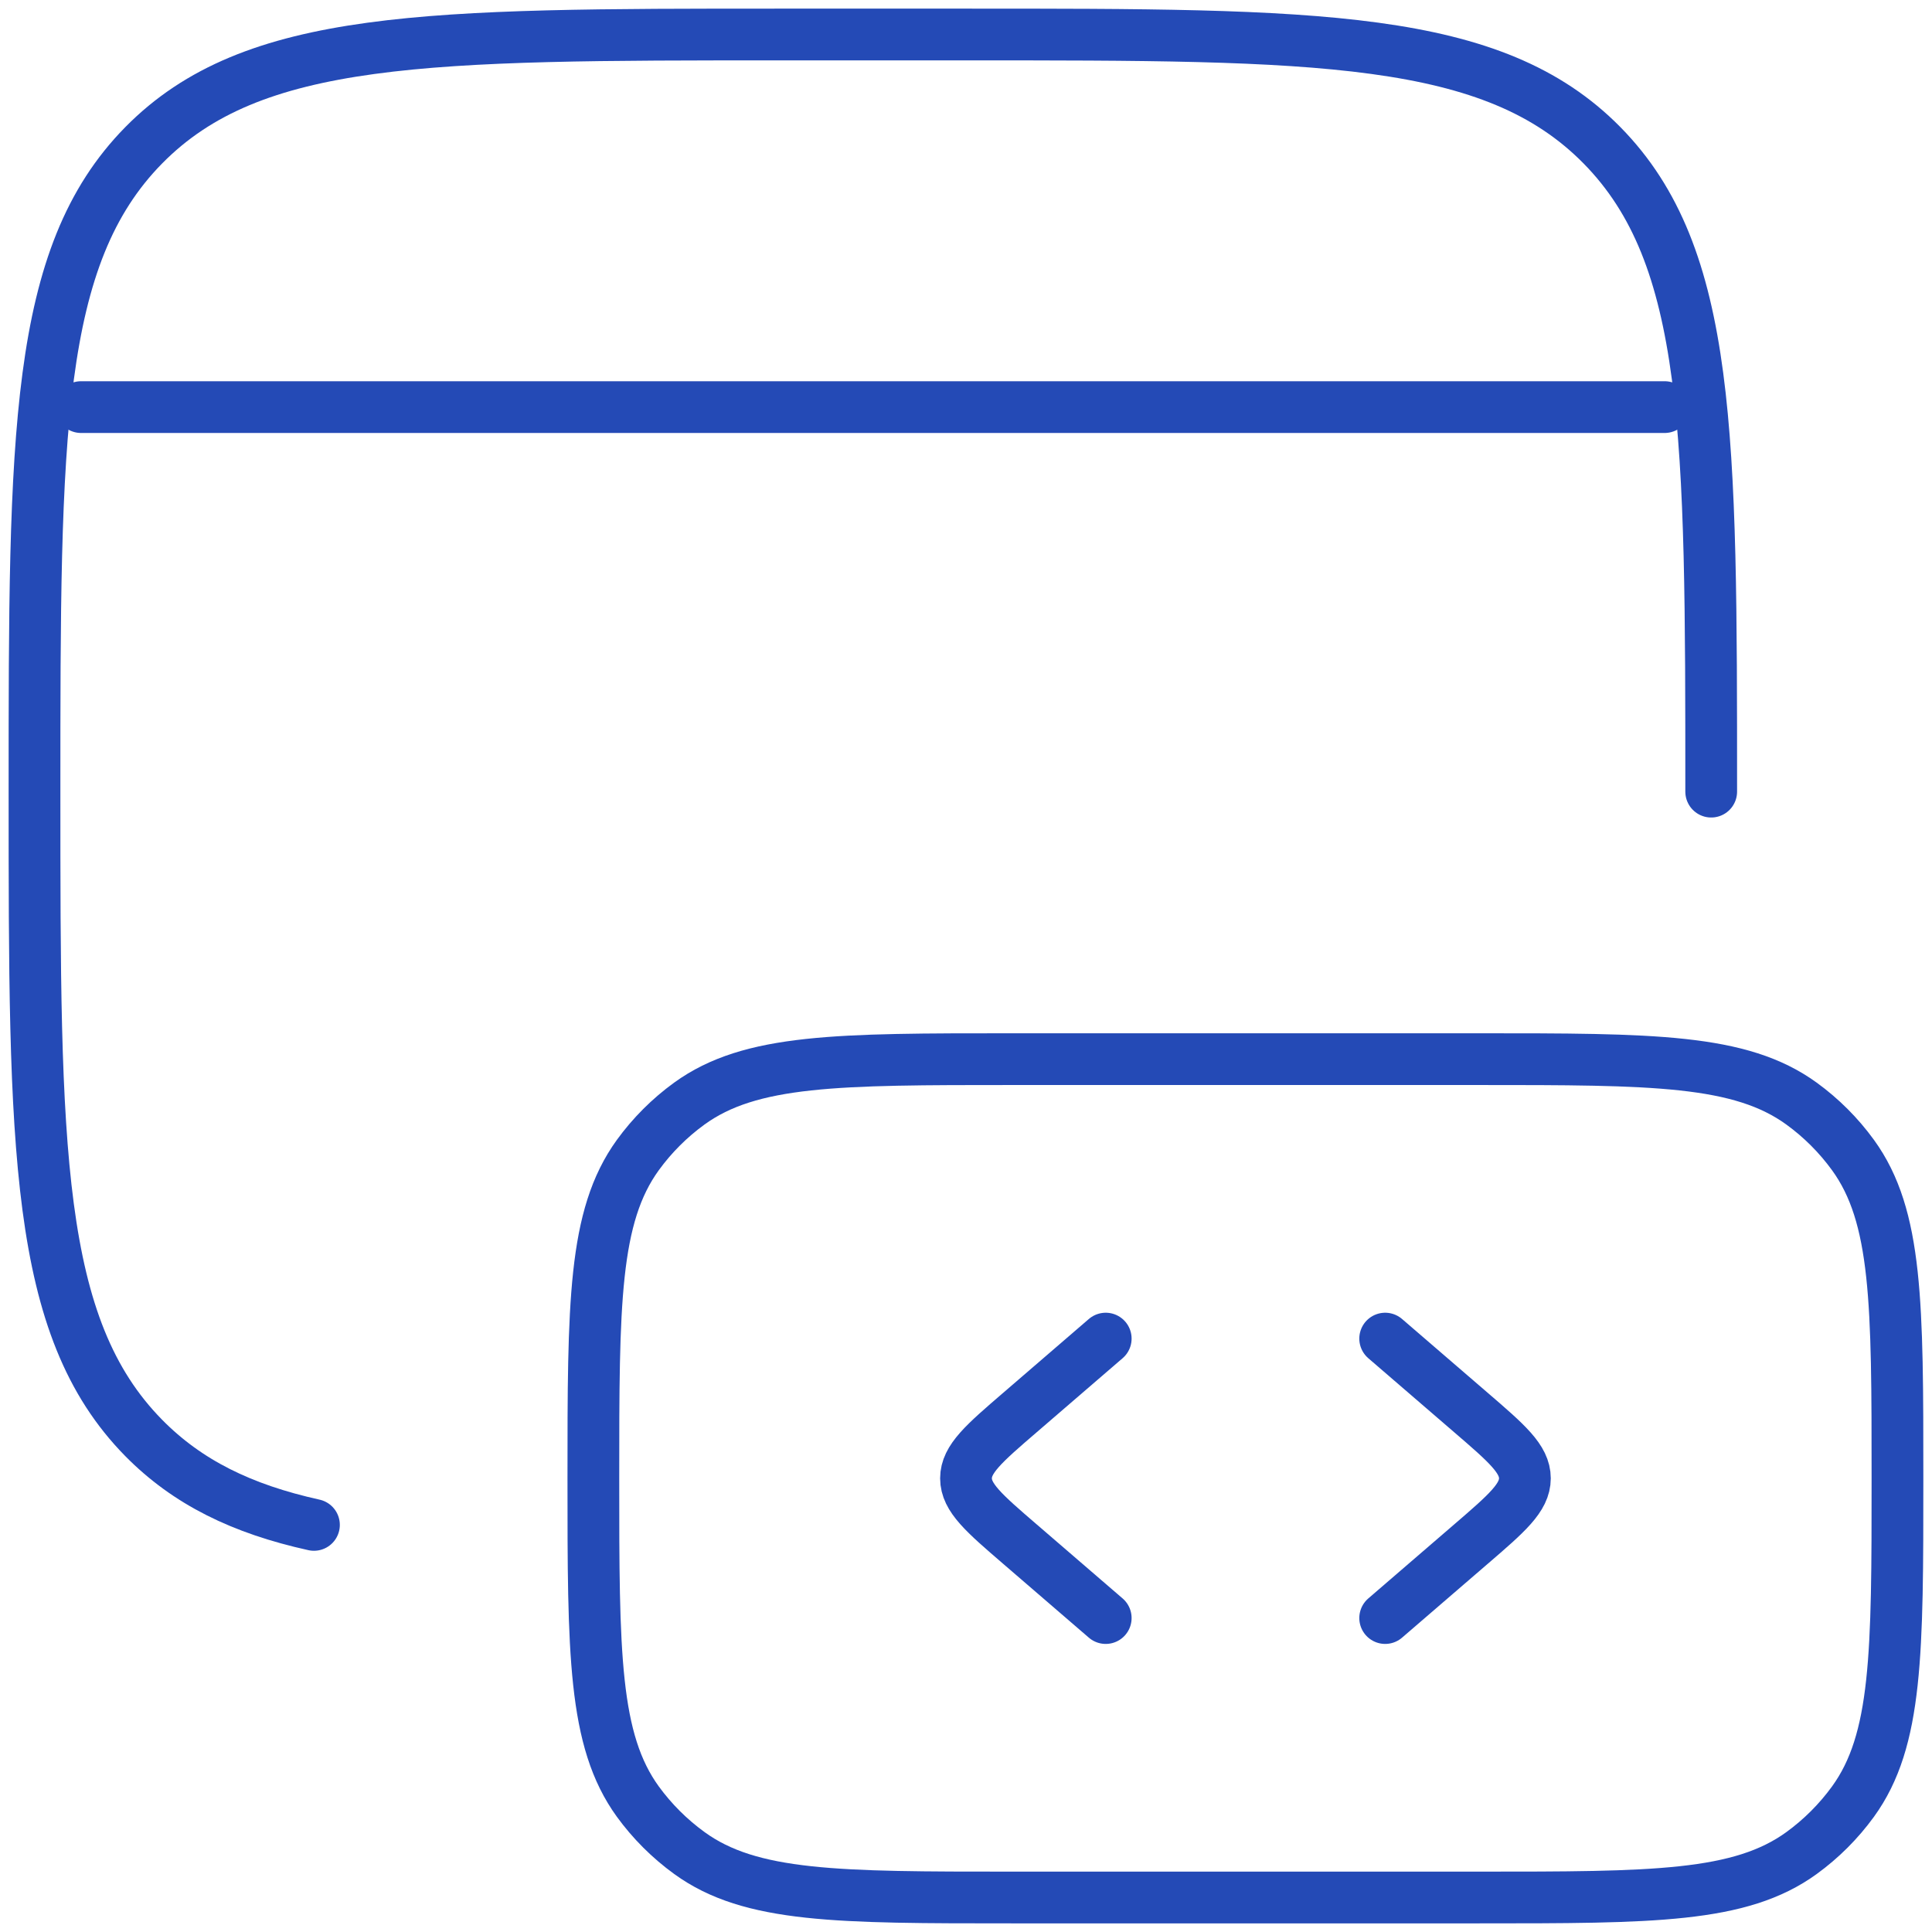 <svg width="56" height="56" viewBox="0 0 56 56" fill="none" xmlns="http://www.w3.org/2000/svg">
<path d="M49.6 22.946C49.6 12.599 49.6 7.429 46.436 4.213C43.271 0.997 38.182 1 28 1H22.6C12.418 1 7.326 1 4.164 4.213C1.003 7.426 1 12.599 1 22.946C1 33.292 1 38.462 4.164 41.678C5.433 42.966 7.01 43.738 9.1 44.2" stroke="#244AB6" stroke-width="1.5" stroke-linecap="round"/>
<path d="M54.999 42.85C54.999 37.788 54.999 35.258 53.711 33.481C53.295 32.908 52.791 32.404 52.218 31.988C50.442 30.7 47.912 30.7 42.849 30.7H29.349C24.287 30.7 21.757 30.7 19.98 31.988C19.407 32.404 18.903 32.908 18.487 33.481C17.199 35.26 17.199 37.79 17.199 42.85C17.199 47.91 17.199 50.442 18.487 52.219C18.904 52.792 19.409 53.296 19.983 53.712C21.757 55 24.287 55 29.349 55H42.849C47.912 55 50.442 55 52.218 53.712C52.791 53.296 53.295 52.792 53.711 52.219C54.999 50.442 54.999 47.913 54.999 42.85Z" stroke="#244AB6" stroke-width="1.5"/>
<path d="M40.15 38.8L42.634 40.941C43.679 41.84 44.2 42.291 44.2 42.85C44.2 43.409 43.679 43.86 42.634 44.759L40.15 46.9M32.05 38.8L29.566 40.941C28.521 41.84 28 42.291 28 42.85C28 43.409 28.521 43.86 29.566 44.759L32.05 46.9M2.35 11.8H48.25" stroke="#244AB6" stroke-width="1.5" stroke-linecap="round" stroke-linejoin="round"/>
</svg>
